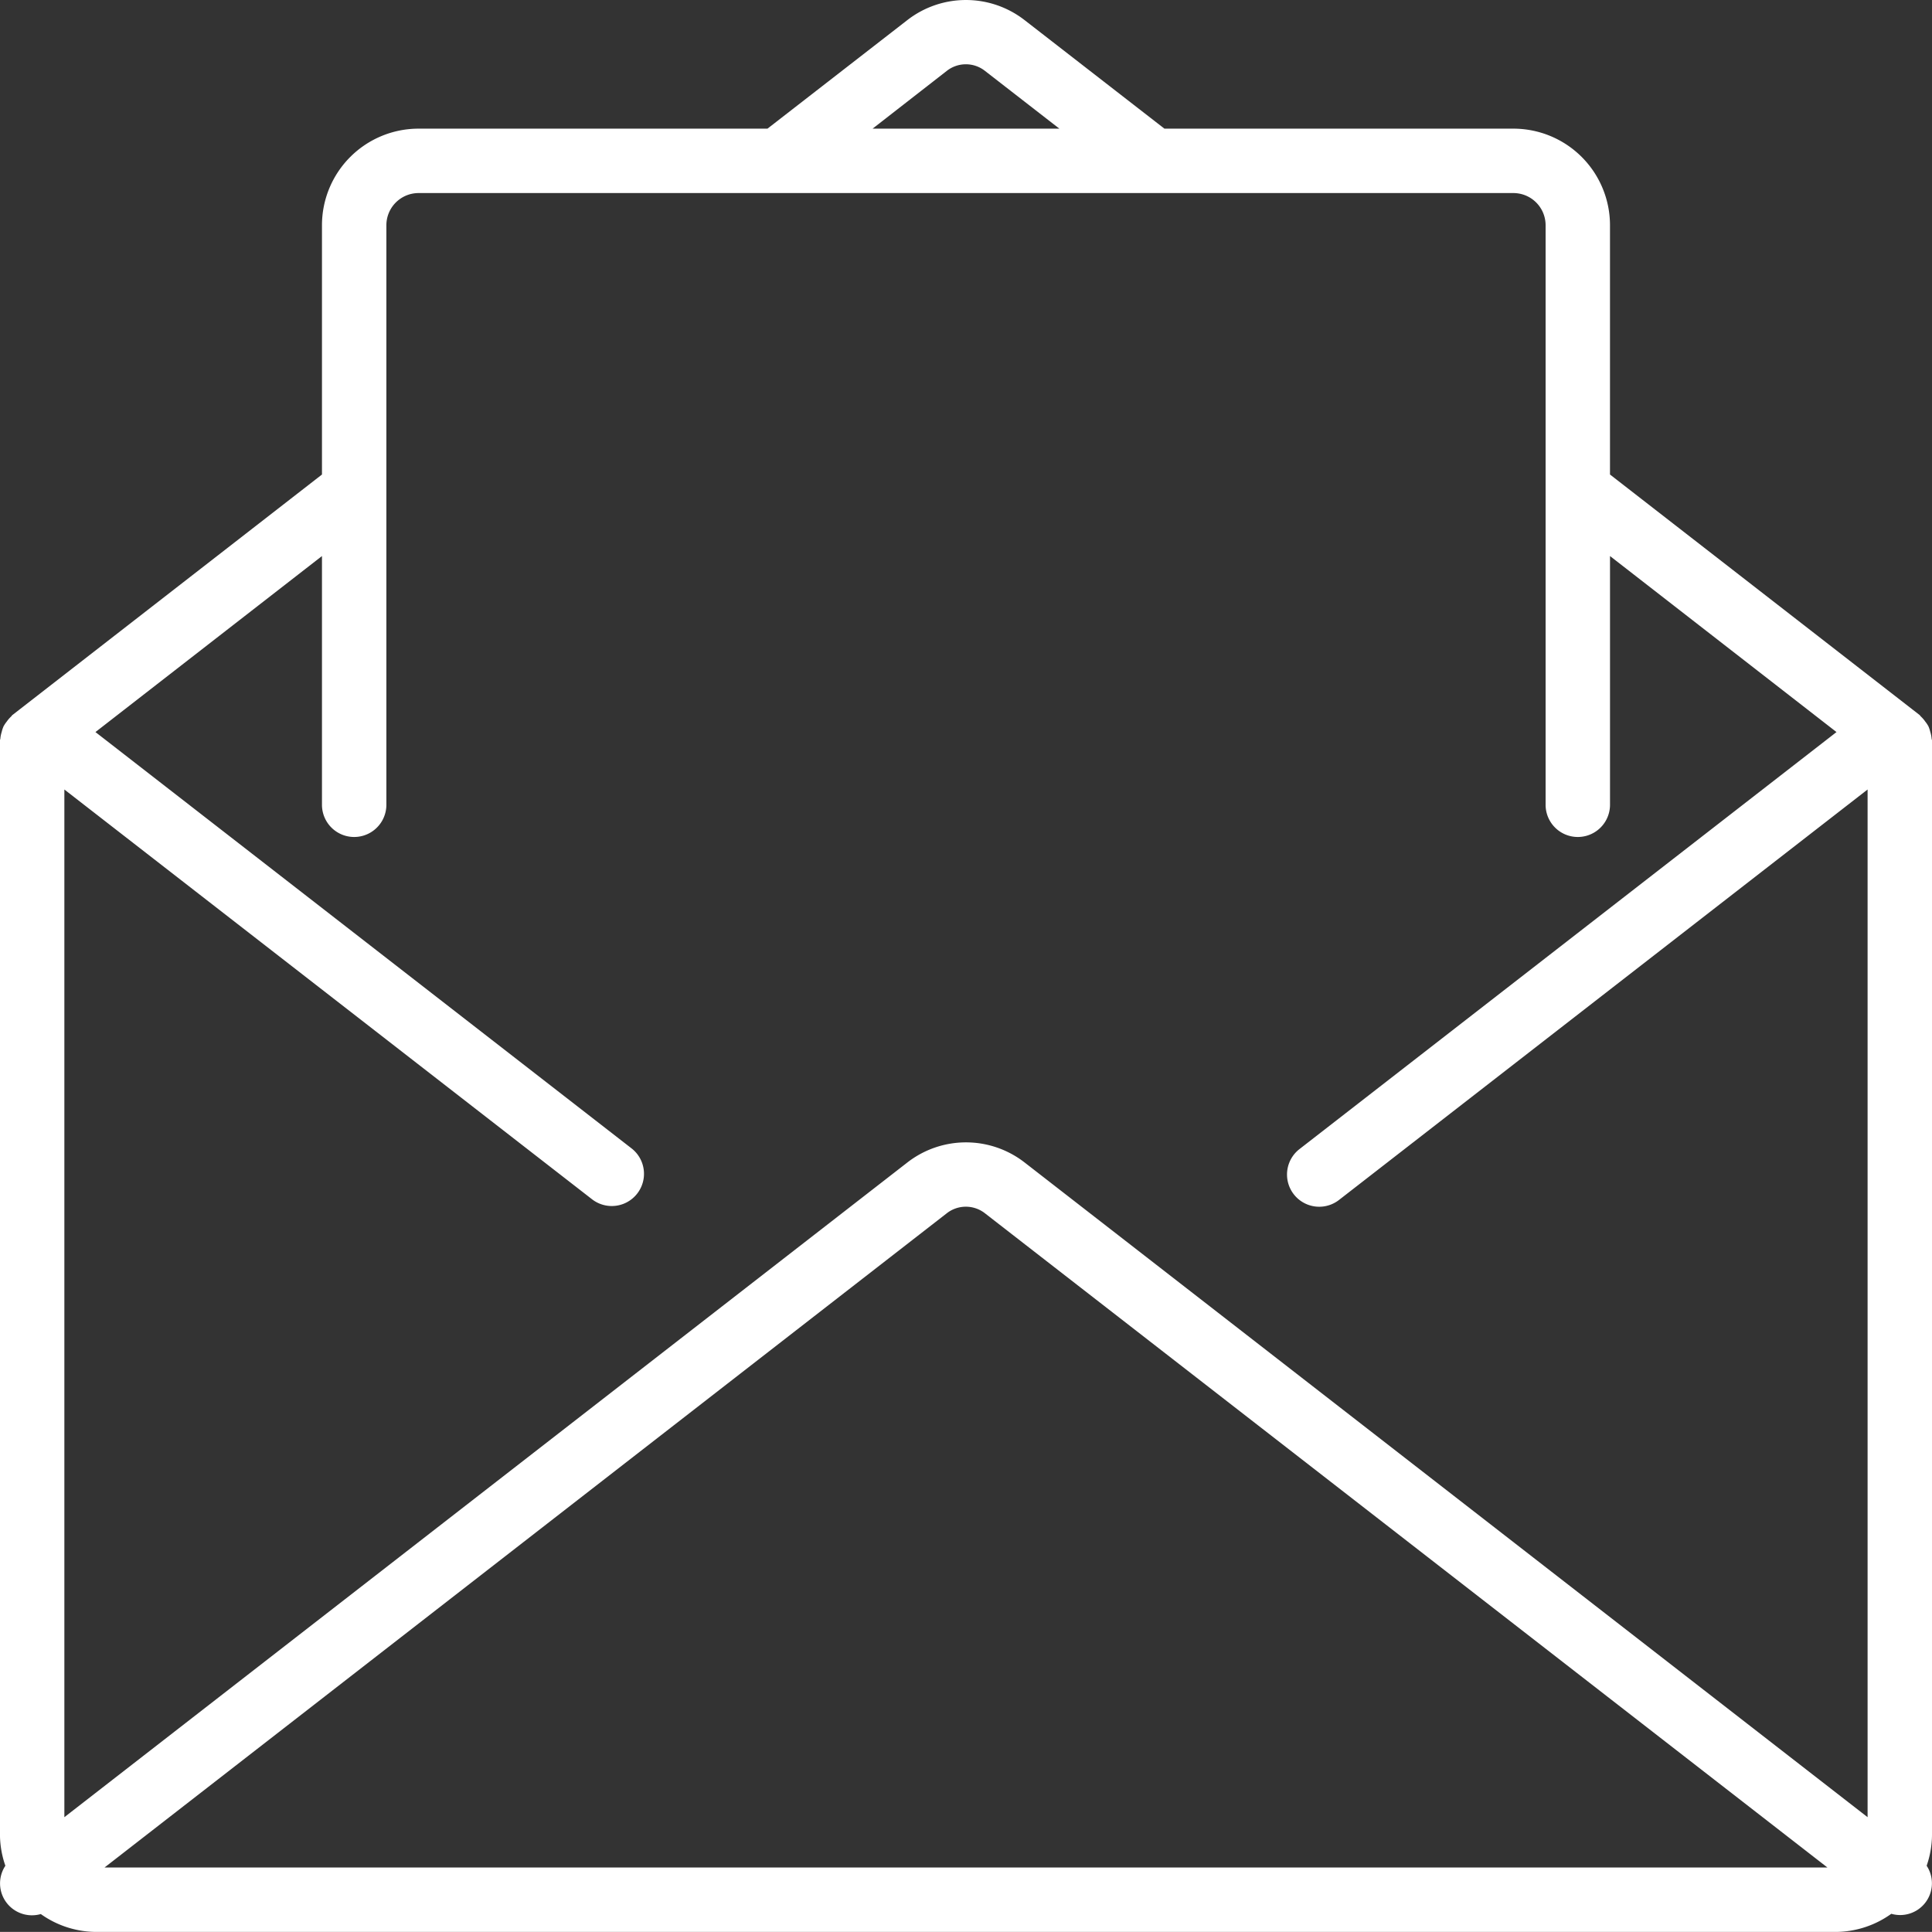 <svg xmlns="http://www.w3.org/2000/svg" width="98.151" height="98.145" viewBox="0 0 98.151 98.145">
  <rect x="0" y="0" width="98.151" height="98.145" fill="#333333" stroke="none"/>
  <g id="Raggruppa_2713" data-name="Raggruppa 2713" transform="translate(-0.001 0)">
    <path id="Tracciato_1159" data-name="Tracciato 1159" d="M98.152,37.633c0-.034-.018-.064-.02-.1a1.562,1.562,0,0,0-.067-.334,1.692,1.692,0,0,0-.093-.283,1.579,1.579,0,0,0-.164-.245,1.607,1.607,0,0,0-.223-.258c-.026-.023-.038-.054-.065-.075L81.793,24.122V11.459a4.908,4.908,0,0,0-4.908-4.908H59.157l-7.1-5.511a4.854,4.854,0,0,0-5.966,0l-7.1,5.511H21.266a4.908,4.908,0,0,0-4.908,4.908V24.122L.632,36.34c-.028.021-.039.052-.065.075a1.606,1.606,0,0,0-.223.258,1.566,1.566,0,0,0-.164.245,1.614,1.614,0,0,0-.093.283,1.55,1.55,0,0,0-.067.327c0,.033-.02.062-.02.1V93.252A4.849,4.849,0,0,0,.274,94.8a1.621,1.621,0,0,0,1.8,2.454,4.872,4.872,0,0,0,2.833.908H93.244a4.874,4.874,0,0,0,2.841-.921A1.614,1.614,0,0,0,97.88,94.8a4.853,4.853,0,0,0,.272-1.546V37.633ZM48.094,3.621a1.569,1.569,0,0,1,1.952,0l3.774,2.93H44.331ZM5.313,94.888,48.094,61.657a1.574,1.574,0,0,1,1.95,0L92.838,94.888ZM94.88,92.333,52.056,59.074a4.852,4.852,0,0,0-5.961,0L3.271,92.333V40.124L30.078,60.941a1.636,1.636,0,0,0,2.006-2.586L4.85,37.206l11.508-8.942V40.9a1.636,1.636,0,0,0,3.272,0V11.459a1.636,1.636,0,0,1,1.636-1.636h55.62a1.636,1.636,0,0,1,1.636,1.636V40.9a1.636,1.636,0,0,0,3.272,0V28.264L93.3,37.206,66.018,58.392a1.636,1.636,0,0,0,2.007,2.585L94.88,40.124Z" transform="translate(0 -0.015)" fill="#fff"/>
  </g>
</svg>
